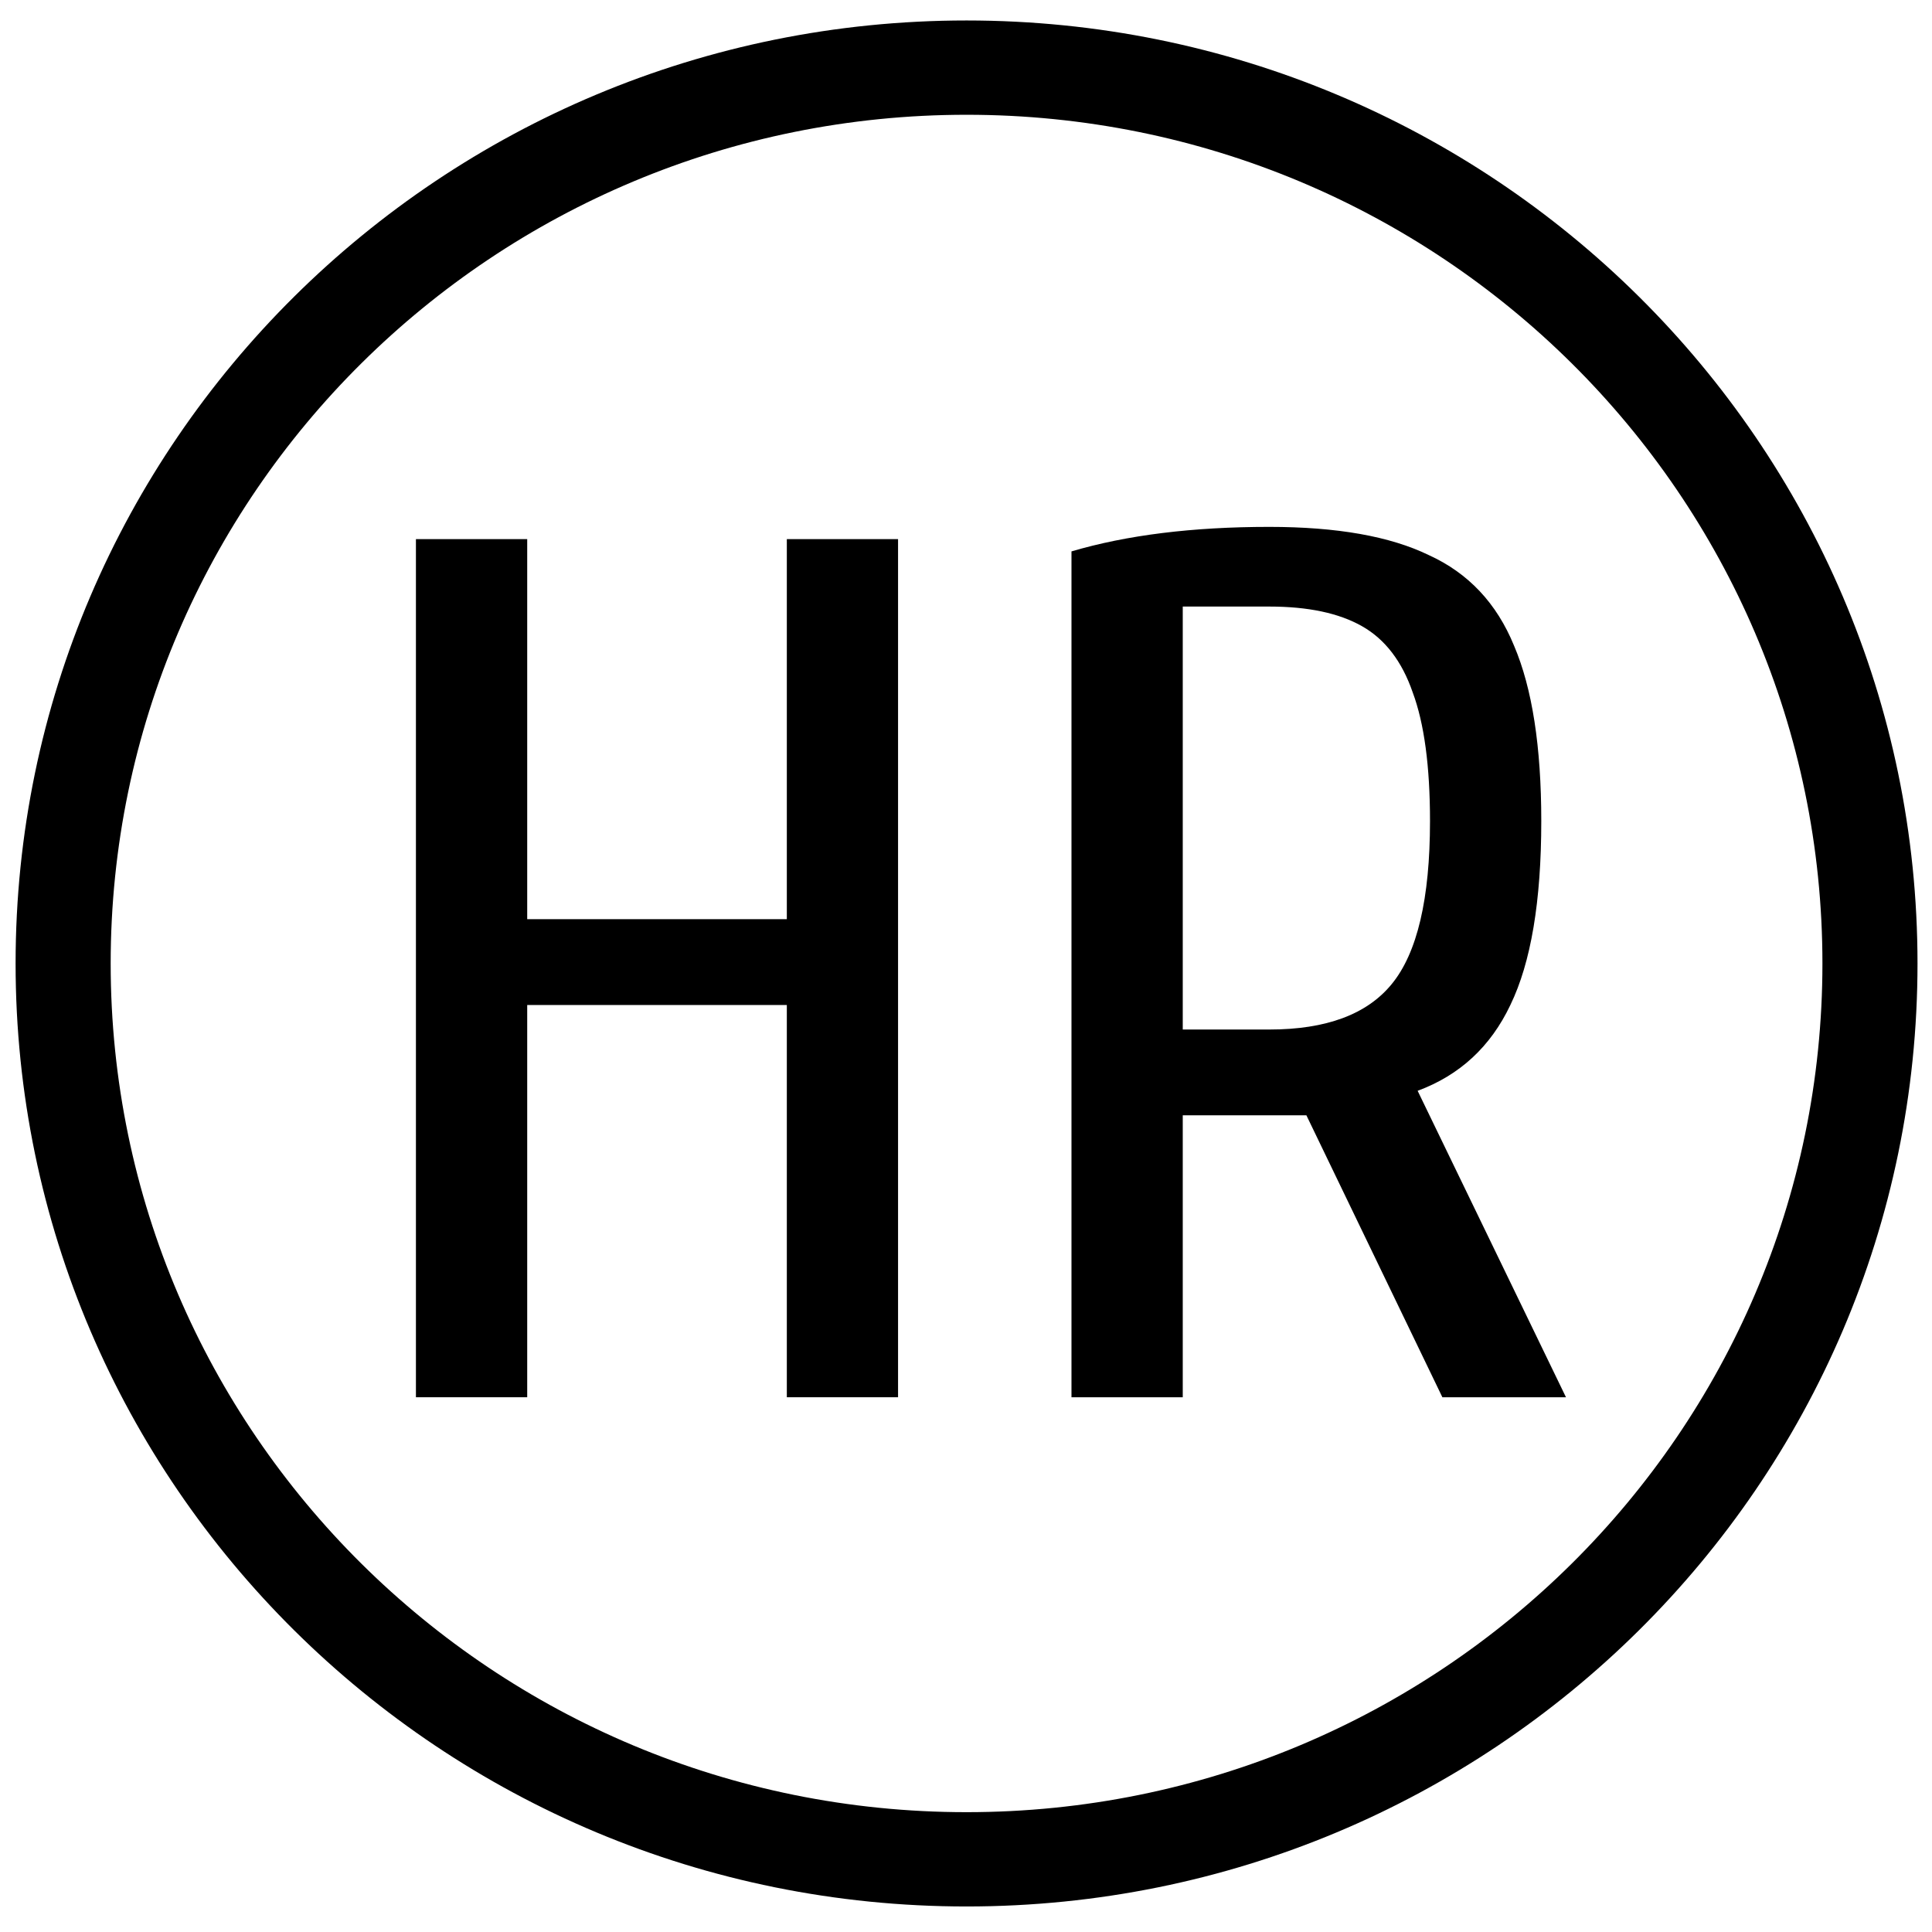 <?xml version="1.0" encoding="UTF-8"?> <svg xmlns="http://www.w3.org/2000/svg" width="42" height="42" viewBox="0 0 42 42" fill="none"><path d="M9.042 11.72V30.375H11.461V21.848H17.105V30.375H19.523V11.72H17.105V19.982H11.461V11.72H9.042Z" fill="black"></path><path fill-rule="evenodd" clip-rule="evenodd" d="M27.593 11.454C25.927 11.454 24.494 11.632 23.293 11.987V30.375H25.712V24.246H28.4L31.356 30.375H34.043L30.818 23.713C31.732 23.375 32.404 22.754 32.834 21.848C33.282 20.924 33.506 19.591 33.506 17.85C33.506 16.233 33.309 14.963 32.915 14.039C32.538 13.115 31.92 12.458 31.06 12.067C30.218 11.658 29.062 11.454 27.593 11.454ZM30.254 21.394C29.716 22.052 28.83 22.381 27.593 22.381H25.712V13.186H27.593C28.435 13.186 29.107 13.328 29.609 13.613C30.11 13.897 30.478 14.377 30.711 15.052C30.962 15.727 31.087 16.66 31.087 17.85C31.087 19.538 30.809 20.719 30.254 21.394Z" fill="black"></path><path fill-rule="evenodd" clip-rule="evenodd" d="M21.012 0.445C9.595 0.445 0.339 9.623 0.339 20.945C0.339 32.267 9.595 41.445 21.012 41.445C32.429 41.445 41.685 32.267 41.685 20.945C41.685 9.623 32.429 0.445 21.012 0.445ZM2.406 20.945C2.406 10.756 10.736 2.495 21.012 2.495C31.288 2.495 39.618 10.756 39.618 20.945C39.618 31.135 31.288 39.395 21.012 39.395C10.736 39.395 2.406 31.135 2.406 20.945Z" fill="black"></path></svg> 